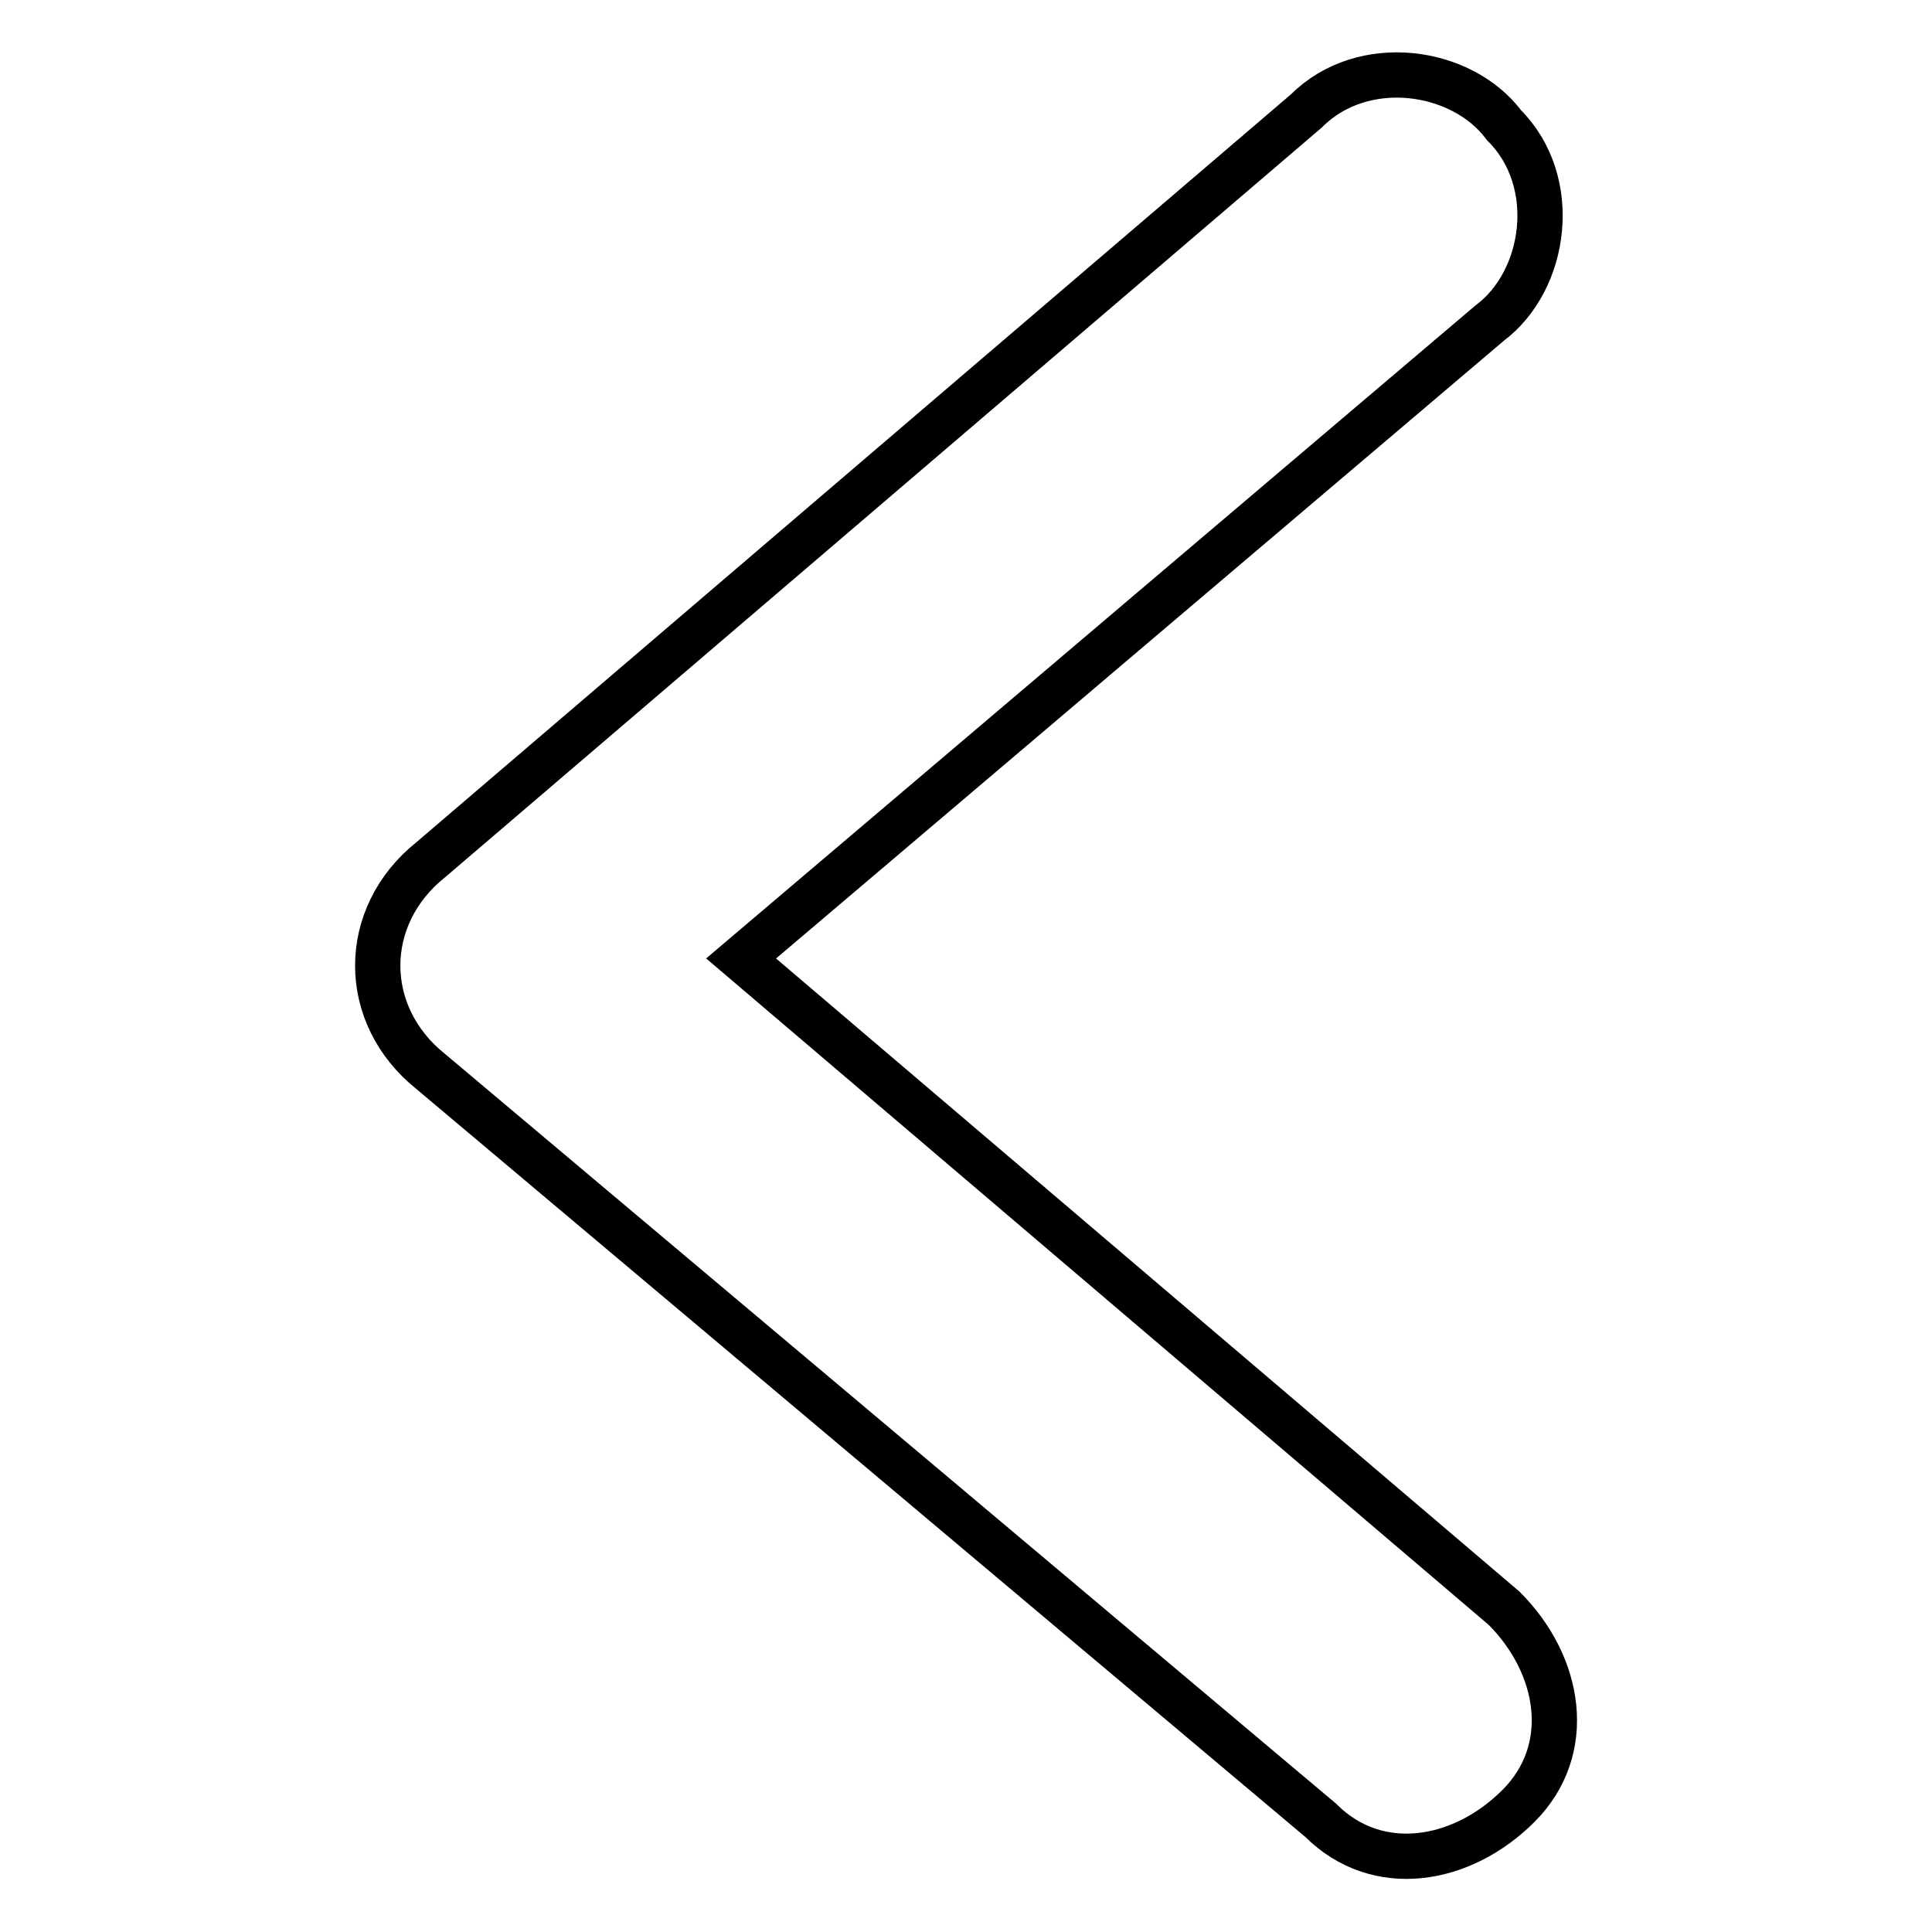 <?xml version="1.0" encoding="utf-8"?>
<!-- Svg Vector Icons : http://www.onlinewebfonts.com/icon -->
<!DOCTYPE svg PUBLIC "-//W3C//DTD SVG 1.1//EN" "http://www.w3.org/Graphics/SVG/1.1/DTD/svg11.dtd">
<svg version="1.1" xmlns="http://www.w3.org/2000/svg" xmlns:xlink="http://www.w3.org/1999/xlink" x="0px" y="0px" viewBox="0 0 256 256" enable-background="new 0 0 256 256" xml:space="preserve">
<g> <path stroke-width="6" fill-opacity="0" stroke="#000000"  d="M175,241.2L57.1,142c-9.4-7.5-9.4-20.6,0-28.1l116-99.2c7.5-7.5,20.6-5.6,26.2,1.9l0,0 c7.5,7.5,5.6,20.6-1.9,26.2l-99.2,84.2l101.1,86.1c7.5,7.5,9.4,18.7,1.9,26.2l0,0C193.7,246.8,182.5,248.7,175,241.2z"/></g>
</svg>